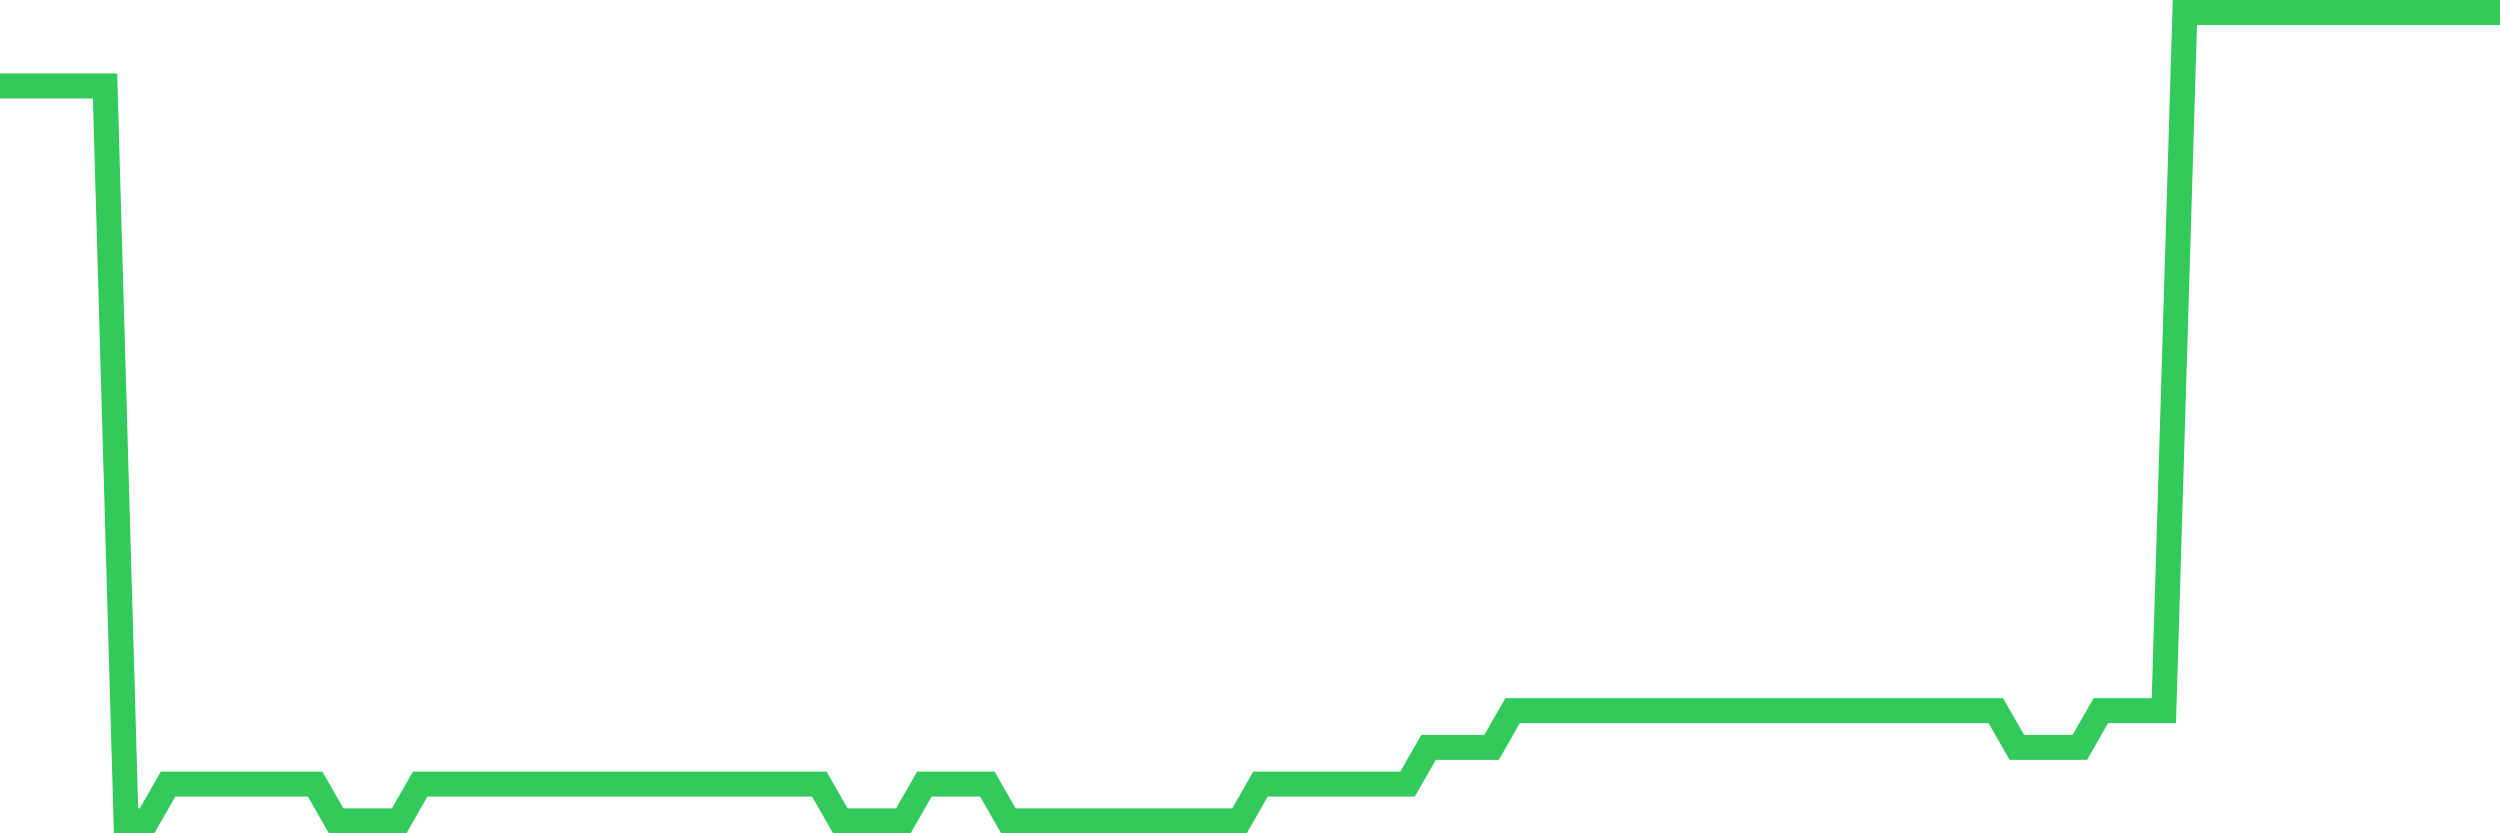 <svg
  xmlns="http://www.w3.org/2000/svg"
  xmlns:xlink="http://www.w3.org/1999/xlink"
  width="120"
  height="40"
  viewBox="0 0 120 40"
  preserveAspectRatio="none"
>
  <polyline
    points="0,4.127 1.008,4.127 2.017,4.127 3.025,4.127 4.034,4.127 5.042,4.127 6.05,39.4 7.059,39.4 8.067,37.636 9.076,37.636 10.084,37.636 11.092,37.636 12.101,37.636 13.109,37.636 14.118,37.636 15.126,37.636 16.134,39.4 17.143,39.4 18.151,39.4 19.16,39.4 20.168,37.636 21.176,37.636 22.185,37.636 23.193,37.636 24.202,37.636 25.21,37.636 26.218,37.636 27.227,37.636 28.235,37.636 29.244,37.636 30.252,37.636 31.261,37.636 32.269,37.636 33.277,37.636 34.286,37.636 35.294,37.636 36.303,37.636 37.311,37.636 38.319,37.636 39.328,37.636 40.336,39.4 41.345,39.4 42.353,39.4 43.361,39.4 44.37,37.636 45.378,37.636 46.387,37.636 47.395,37.636 48.403,39.4 49.412,39.4 50.42,39.4 51.429,39.4 52.437,39.4 53.445,39.4 54.454,39.4 55.462,39.4 56.471,39.4 57.479,39.4 58.487,39.4 59.496,39.4 60.504,37.636 61.513,37.636 62.521,37.636 63.529,37.636 64.538,37.636 65.546,37.636 66.555,37.636 67.563,37.636 68.571,35.873 69.58,35.873 70.588,35.873 71.597,35.873 72.605,34.109 73.613,34.109 74.622,34.109 75.63,34.109 76.639,34.109 77.647,34.109 78.655,34.109 79.664,34.109 80.672,34.109 81.681,34.109 82.689,34.109 83.697,34.109 84.706,34.109 85.714,34.109 86.723,34.109 87.731,34.109 88.739,34.109 89.748,34.109 90.756,34.109 91.765,34.109 92.773,34.109 93.782,34.109 94.79,34.109 95.798,34.109 96.807,35.873 97.815,35.873 98.824,35.873 99.832,35.873 100.84,34.109 101.849,34.109 102.857,34.109 103.866,34.109 104.874,0.6 105.882,0.6 106.891,0.6 107.899,0.6 108.908,0.6 109.916,0.6 110.924,0.6 111.933,0.6 112.941,0.6 113.95,0.6 114.958,0.6 115.966,0.6 116.975,0.6 117.983,0.6 118.992,0.6 120,0.6"
    fill="none"
    stroke="#32ca5b"
    stroke-width="1.2"
  >
  </polyline>
</svg>